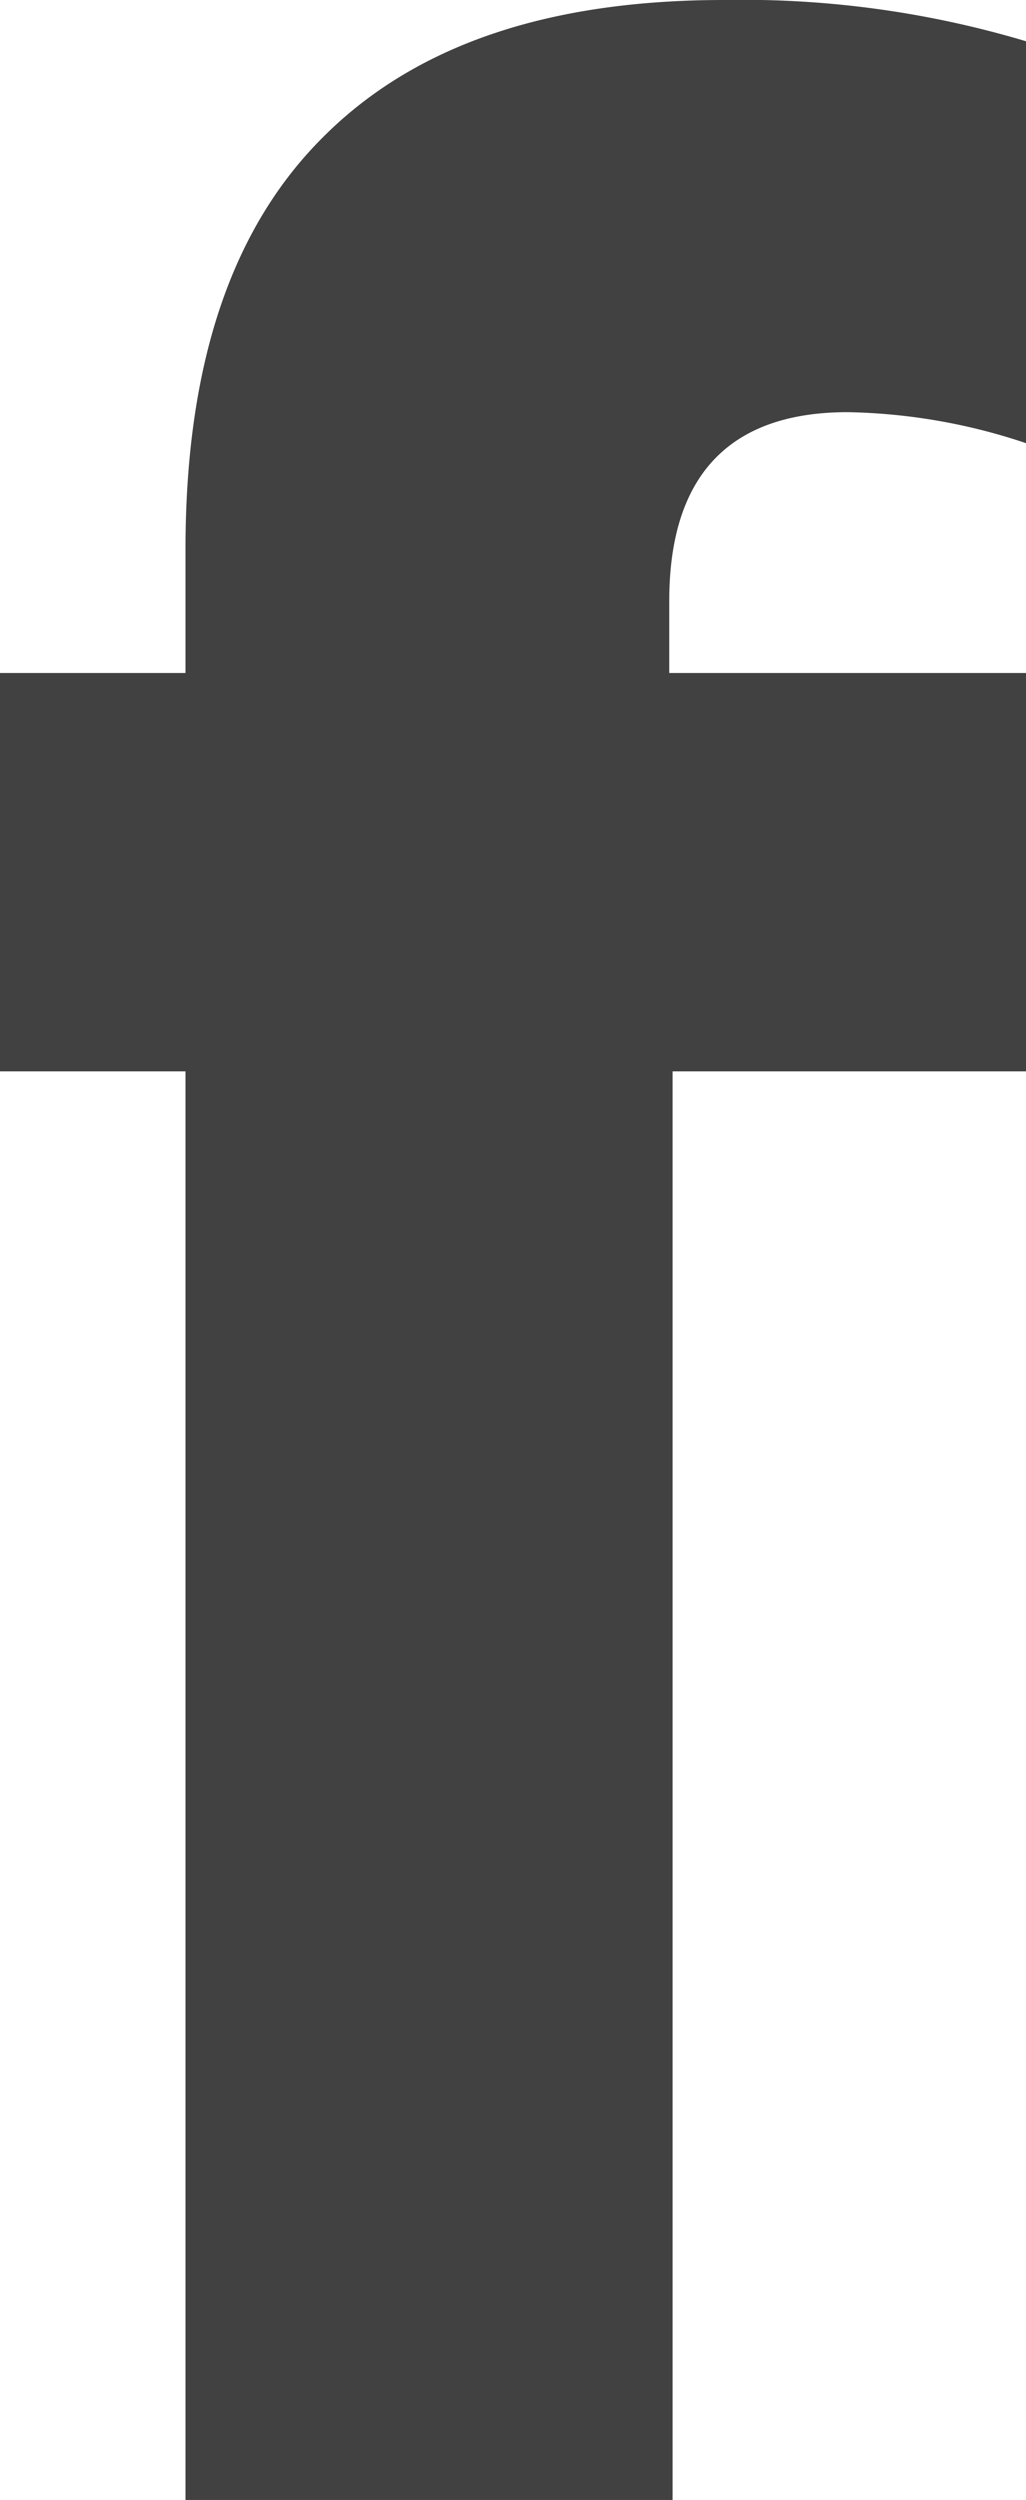 <svg xmlns="http://www.w3.org/2000/svg" width="24.647" height="60" viewBox="0 0 24.647 60">
    <defs>
        <clipPath id="d6e0jkilea">
            <path data-name="Rechteck 884" style="fill:#414141" d="M0 0h24.647v60H0z"/>
        </clipPath>
    </defs>
    <g data-name="Gruppe 17" style="clip-path:url(#d6e0jkilea)">
        <path data-name="Pfad 14" d="M24.647 25.713h-8.49V60H4.456V25.713H0v-9.561h4.456v-2.963c0-4.537 1.151-7.752 3.3-9.893C9.973 1.071 13.187 0 17.393 0a23.763 23.763 0 0 1 7.254.99v9.646a14.181 14.181 0 0 0-4.285-.744c-2.723 0-4.285 1.4-4.285 4.533v1.727h8.571z" style="fill:#414141"/>
    </g>
</svg>
